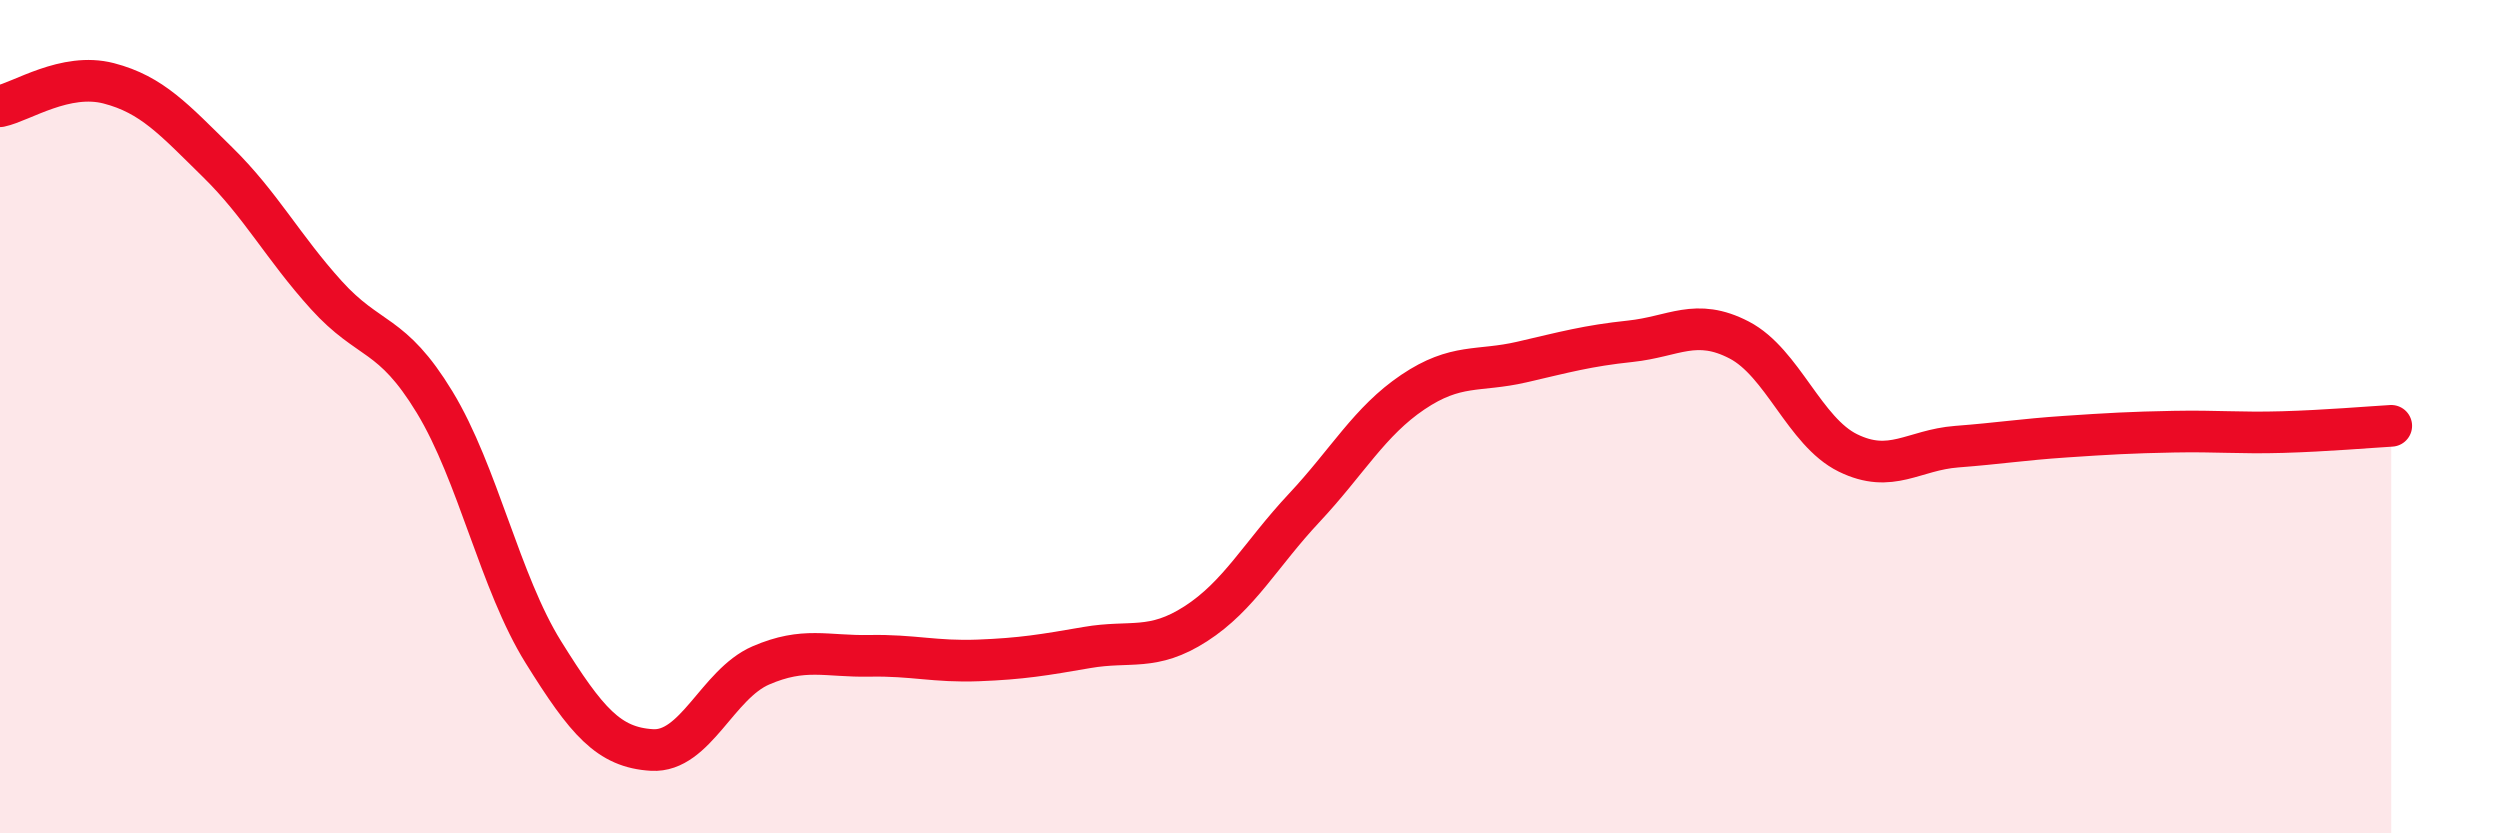 
    <svg width="60" height="20" viewBox="0 0 60 20" xmlns="http://www.w3.org/2000/svg">
      <path
        d="M 0,2.55 C 0.52,2.44 1.57,1.73 2.61,2 C 3.65,2.27 4.18,2.87 5.22,3.89 C 6.26,4.91 6.79,5.93 7.83,7.08 C 8.87,8.23 9.39,7.94 10.43,9.65 C 11.47,11.36 12,13.98 13.04,15.65 C 14.08,17.32 14.61,17.94 15.65,18 C 16.69,18.06 17.22,16.42 18.26,15.97 C 19.3,15.52 19.83,15.76 20.87,15.74 C 21.91,15.72 22.44,15.89 23.48,15.85 C 24.52,15.81 25.05,15.72 26.09,15.54 C 27.13,15.36 27.66,15.64 28.7,14.97 C 29.74,14.3 30.26,13.3 31.3,12.19 C 32.34,11.08 32.87,10.11 33.91,9.41 C 34.95,8.71 35.48,8.93 36.52,8.69 C 37.56,8.45 38.09,8.3 39.13,8.19 C 40.17,8.08 40.7,7.62 41.74,8.16 C 42.78,8.7 43.31,10.36 44.35,10.87 C 45.39,11.38 45.92,10.8 46.96,10.72 C 48,10.64 48.53,10.55 49.57,10.48 C 50.61,10.41 51.13,10.38 52.17,10.36 C 53.21,10.34 53.74,10.4 54.78,10.37 C 55.82,10.34 56.87,10.25 57.39,10.22L57.39 20L0 20Z"
        fill="#EB0A25"
        opacity="0.1"
        stroke-linecap="round"
        stroke-linejoin="round"
      />
      <path
        d="M 0,2.55 C 0.52,2.44 1.57,1.73 2.61,2 C 3.65,2.27 4.18,2.87 5.22,3.89 C 6.26,4.91 6.79,5.93 7.83,7.08 C 8.87,8.23 9.39,7.94 10.43,9.65 C 11.47,11.36 12,13.98 13.04,15.65 C 14.08,17.32 14.61,17.94 15.65,18 C 16.69,18.06 17.22,16.42 18.26,15.97 C 19.3,15.52 19.83,15.76 20.87,15.74 C 21.91,15.72 22.44,15.89 23.48,15.85 C 24.52,15.81 25.05,15.72 26.09,15.54 C 27.13,15.36 27.66,15.64 28.7,14.97 C 29.74,14.3 30.26,13.3 31.3,12.19 C 32.34,11.08 32.87,10.11 33.91,9.41 C 34.95,8.71 35.48,8.93 36.52,8.69 C 37.56,8.45 38.09,8.3 39.13,8.19 C 40.17,8.08 40.7,7.62 41.74,8.16 C 42.78,8.7 43.31,10.36 44.35,10.87 C 45.39,11.38 45.92,10.8 46.96,10.72 C 48,10.64 48.53,10.55 49.57,10.48 C 50.61,10.41 51.13,10.38 52.17,10.36 C 53.21,10.34 53.74,10.4 54.78,10.37 C 55.82,10.34 56.87,10.25 57.39,10.22"
        stroke="#EB0A25"
        stroke-width="1"
        fill="none"
        stroke-linecap="round"
        stroke-linejoin="round"
      />
    </svg>
  